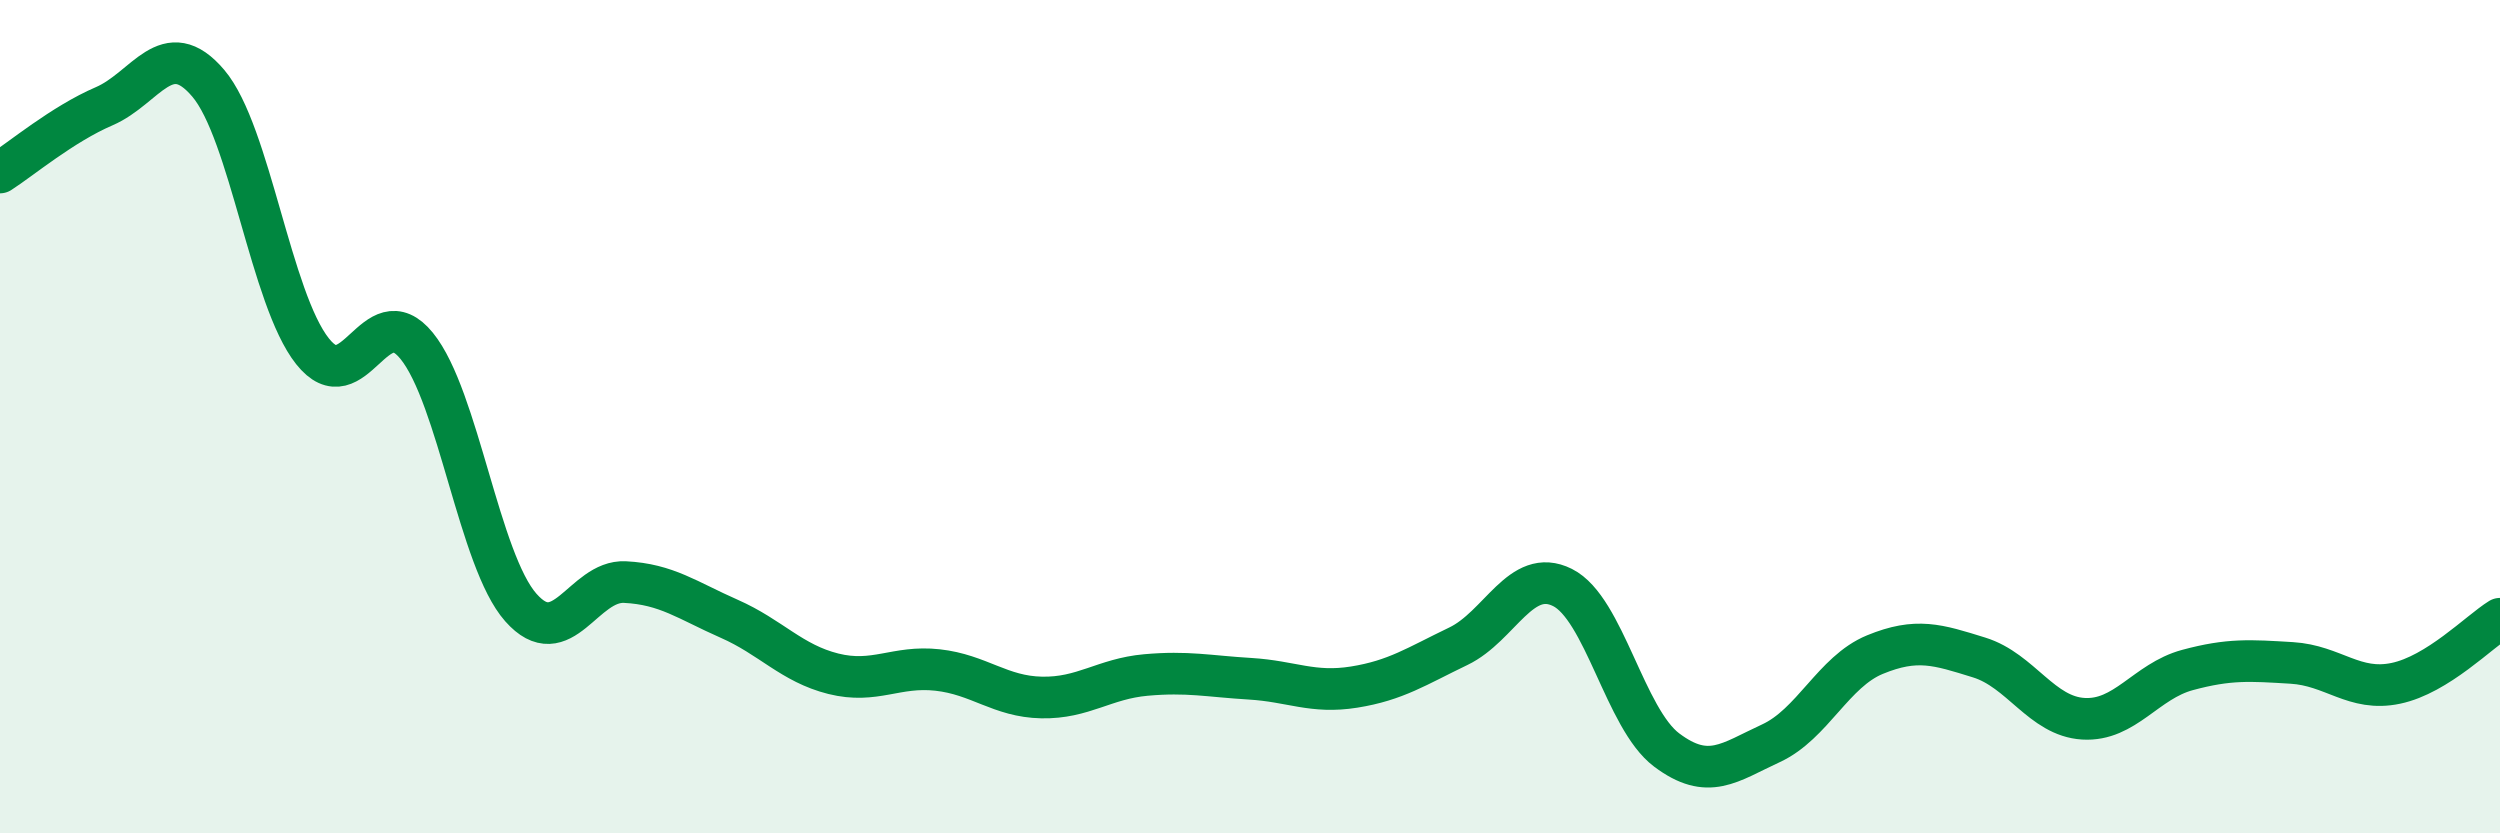 
    <svg width="60" height="20" viewBox="0 0 60 20" xmlns="http://www.w3.org/2000/svg">
      <path
        d="M 0,4.14 C 0.5,3.82 1.5,2.98 2.5,2.55 C 3.5,2.12 4,0.82 5,2 C 6,3.18 6.5,7.17 7.5,8.43 C 8.5,9.69 9,7.07 10,8.3 C 11,9.53 11.5,13.45 12.5,14.58 C 13.5,15.71 14,13.92 15,13.97 C 16,14.02 16.5,14.41 17.5,14.85 C 18.5,15.29 19,15.92 20,16.17 C 21,16.42 21.5,15.97 22.5,16.08 C 23.5,16.19 24,16.72 25,16.74 C 26,16.76 26.5,16.29 27.5,16.2 C 28.5,16.11 29,16.23 30,16.29 C 31,16.35 31.5,16.65 32.5,16.49 C 33.5,16.33 34,15.99 35,15.51 C 36,15.03 36.5,13.6 37.5,14.1 C 38.5,14.6 39,17.25 40,18 C 41,18.75 41.5,18.3 42.5,17.84 C 43.5,17.38 44,16.12 45,15.71 C 46,15.3 46.5,15.47 47.5,15.78 C 48.5,16.09 49,17.19 50,17.25 C 51,17.31 51.5,16.35 52.5,16.08 C 53.5,15.81 54,15.85 55,15.91 C 56,15.97 56.5,16.61 57.5,16.4 C 58.5,16.19 59.5,15.16 60,14.85L60 20L0 20Z"
        fill="#008740"
        opacity="0.1"
        stroke-linecap="round"
        stroke-linejoin="round"
      />
      <path
        d="M 0,4.14 C 0.5,3.82 1.5,2.98 2.5,2.55 C 3.5,2.12 4,0.82 5,2 C 6,3.18 6.5,7.17 7.5,8.43 C 8.5,9.69 9,7.07 10,8.3 C 11,9.53 11.5,13.45 12.5,14.58 C 13.5,15.71 14,13.92 15,13.97 C 16,14.02 16.5,14.41 17.5,14.85 C 18.5,15.29 19,15.92 20,16.17 C 21,16.42 21.5,15.97 22.5,16.08 C 23.5,16.19 24,16.72 25,16.74 C 26,16.76 26.5,16.29 27.5,16.2 C 28.5,16.11 29,16.23 30,16.29 C 31,16.35 31.5,16.65 32.5,16.49 C 33.5,16.33 34,15.99 35,15.51 C 36,15.03 36.5,13.6 37.5,14.1 C 38.5,14.6 39,17.25 40,18 C 41,18.75 41.5,18.3 42.5,17.84 C 43.5,17.38 44,16.12 45,15.71 C 46,15.3 46.5,15.47 47.5,15.78 C 48.5,16.09 49,17.19 50,17.25 C 51,17.31 51.5,16.35 52.5,16.08 C 53.5,15.81 54,15.85 55,15.91 C 56,15.97 56.5,16.61 57.5,16.4 C 58.5,16.19 59.5,15.16 60,14.85"
        stroke="#008740"
        stroke-width="1"
        fill="none"
        stroke-linecap="round"
        stroke-linejoin="round"
      />
    </svg>
  